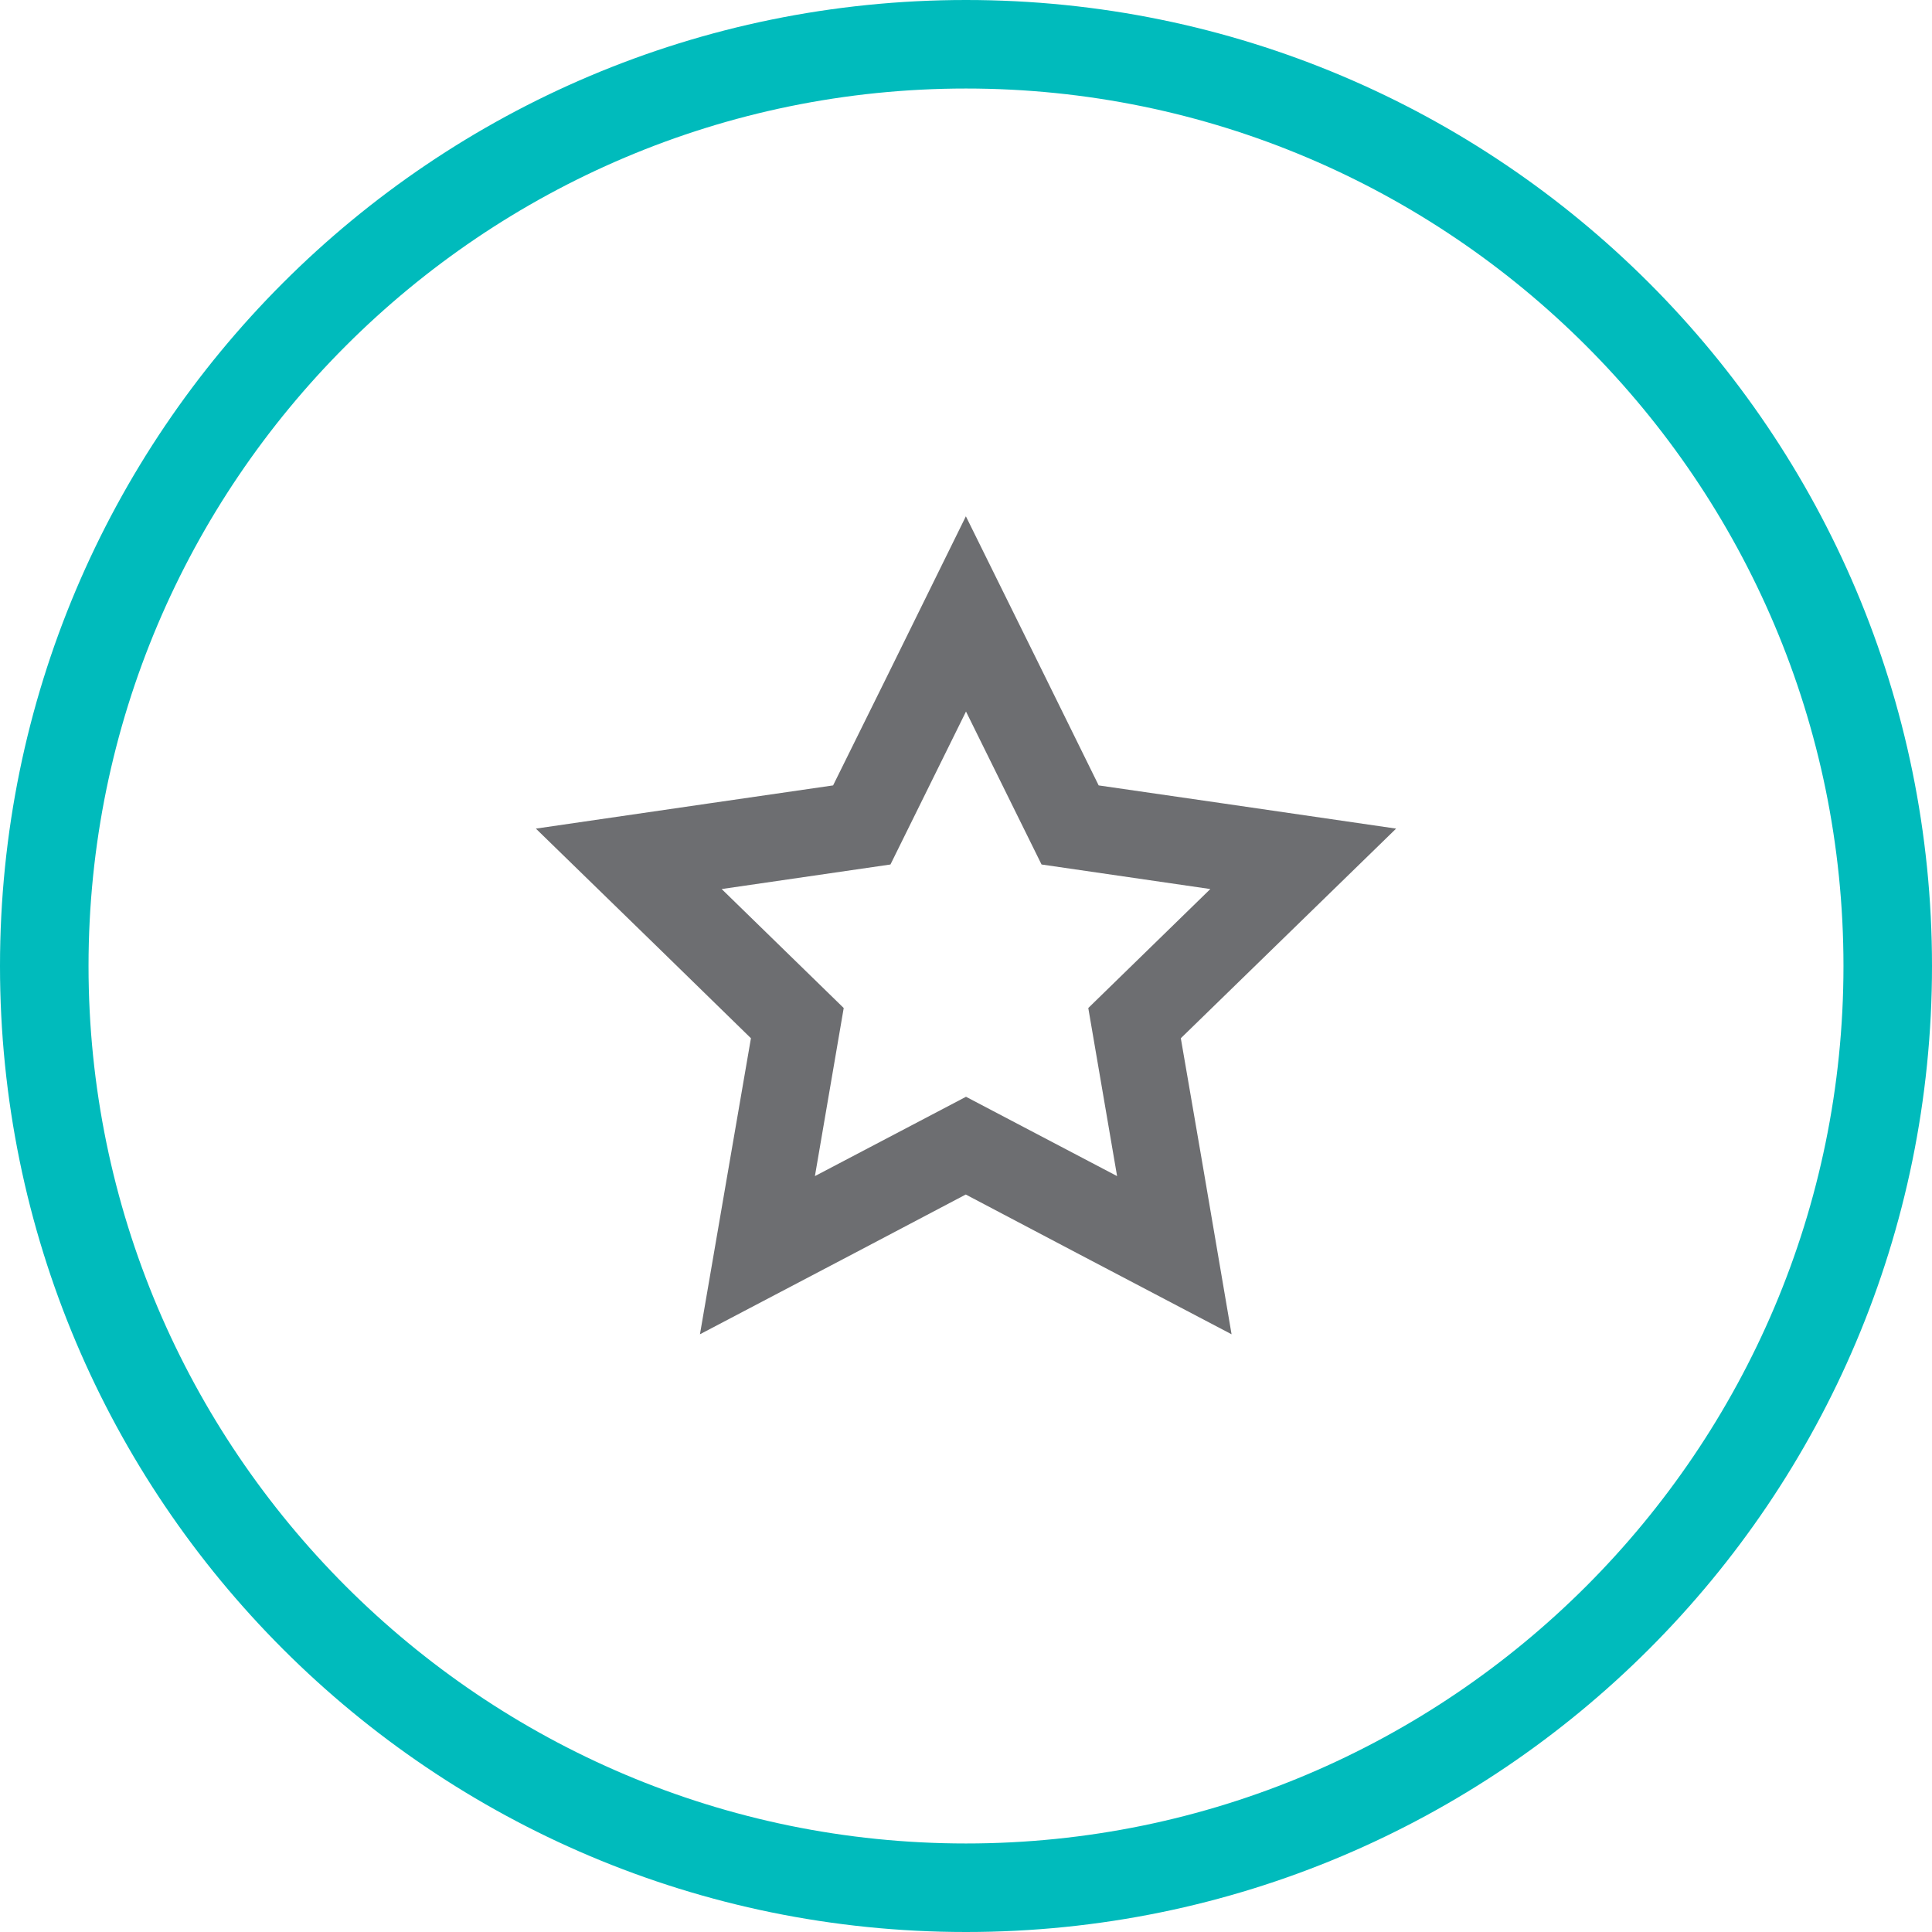 <?xml version="1.0" encoding="UTF-8"?><svg id="Layer_2" xmlns="http://www.w3.org/2000/svg" viewBox="0 0 81.84 81.84"><defs><style>.cls-1{fill:#6d6e71;}.cls-1,.cls-2{stroke-width:0px;}.cls-2{fill:#00bbbc;}</style></defs><g id="Vrstva_1"><path class="cls-2" d="M40.92,0C18.32,0,0,18.32,0,40.92s18.32,40.92,40.92,40.92,40.92-18.32,40.92-40.92S63.52,0,40.92,0M40.92,3.75c20.49,0,37.17,16.67,37.17,37.17s-16.67,37.17-37.17,37.17S3.75,61.42,3.75,40.92,20.43,3.75,40.92,3.75"/><path class="cls-1" d="M40.92,21.86l-3.28,6.66-2.35,4.75-5.24.76-7.35,1.07,5.32,5.18,3.79,3.7-.9,5.22-1.26,7.32,6.57-3.45,4.69-2.47,4.69,2.47,6.57,3.45-1.25-7.32-.9-5.22,3.8-3.7,5.32-5.18-7.35-1.07-5.25-.76-2.34-4.75-3.29-6.66ZM40.92,30.14l3.2,6.48,7.15,1.04-5.17,5.04,1.22,7.12-6.4-3.36-6.4,3.36,1.22-7.12-5.17-5.04,7.15-1.04,3.2-6.48Z"/></g></svg>